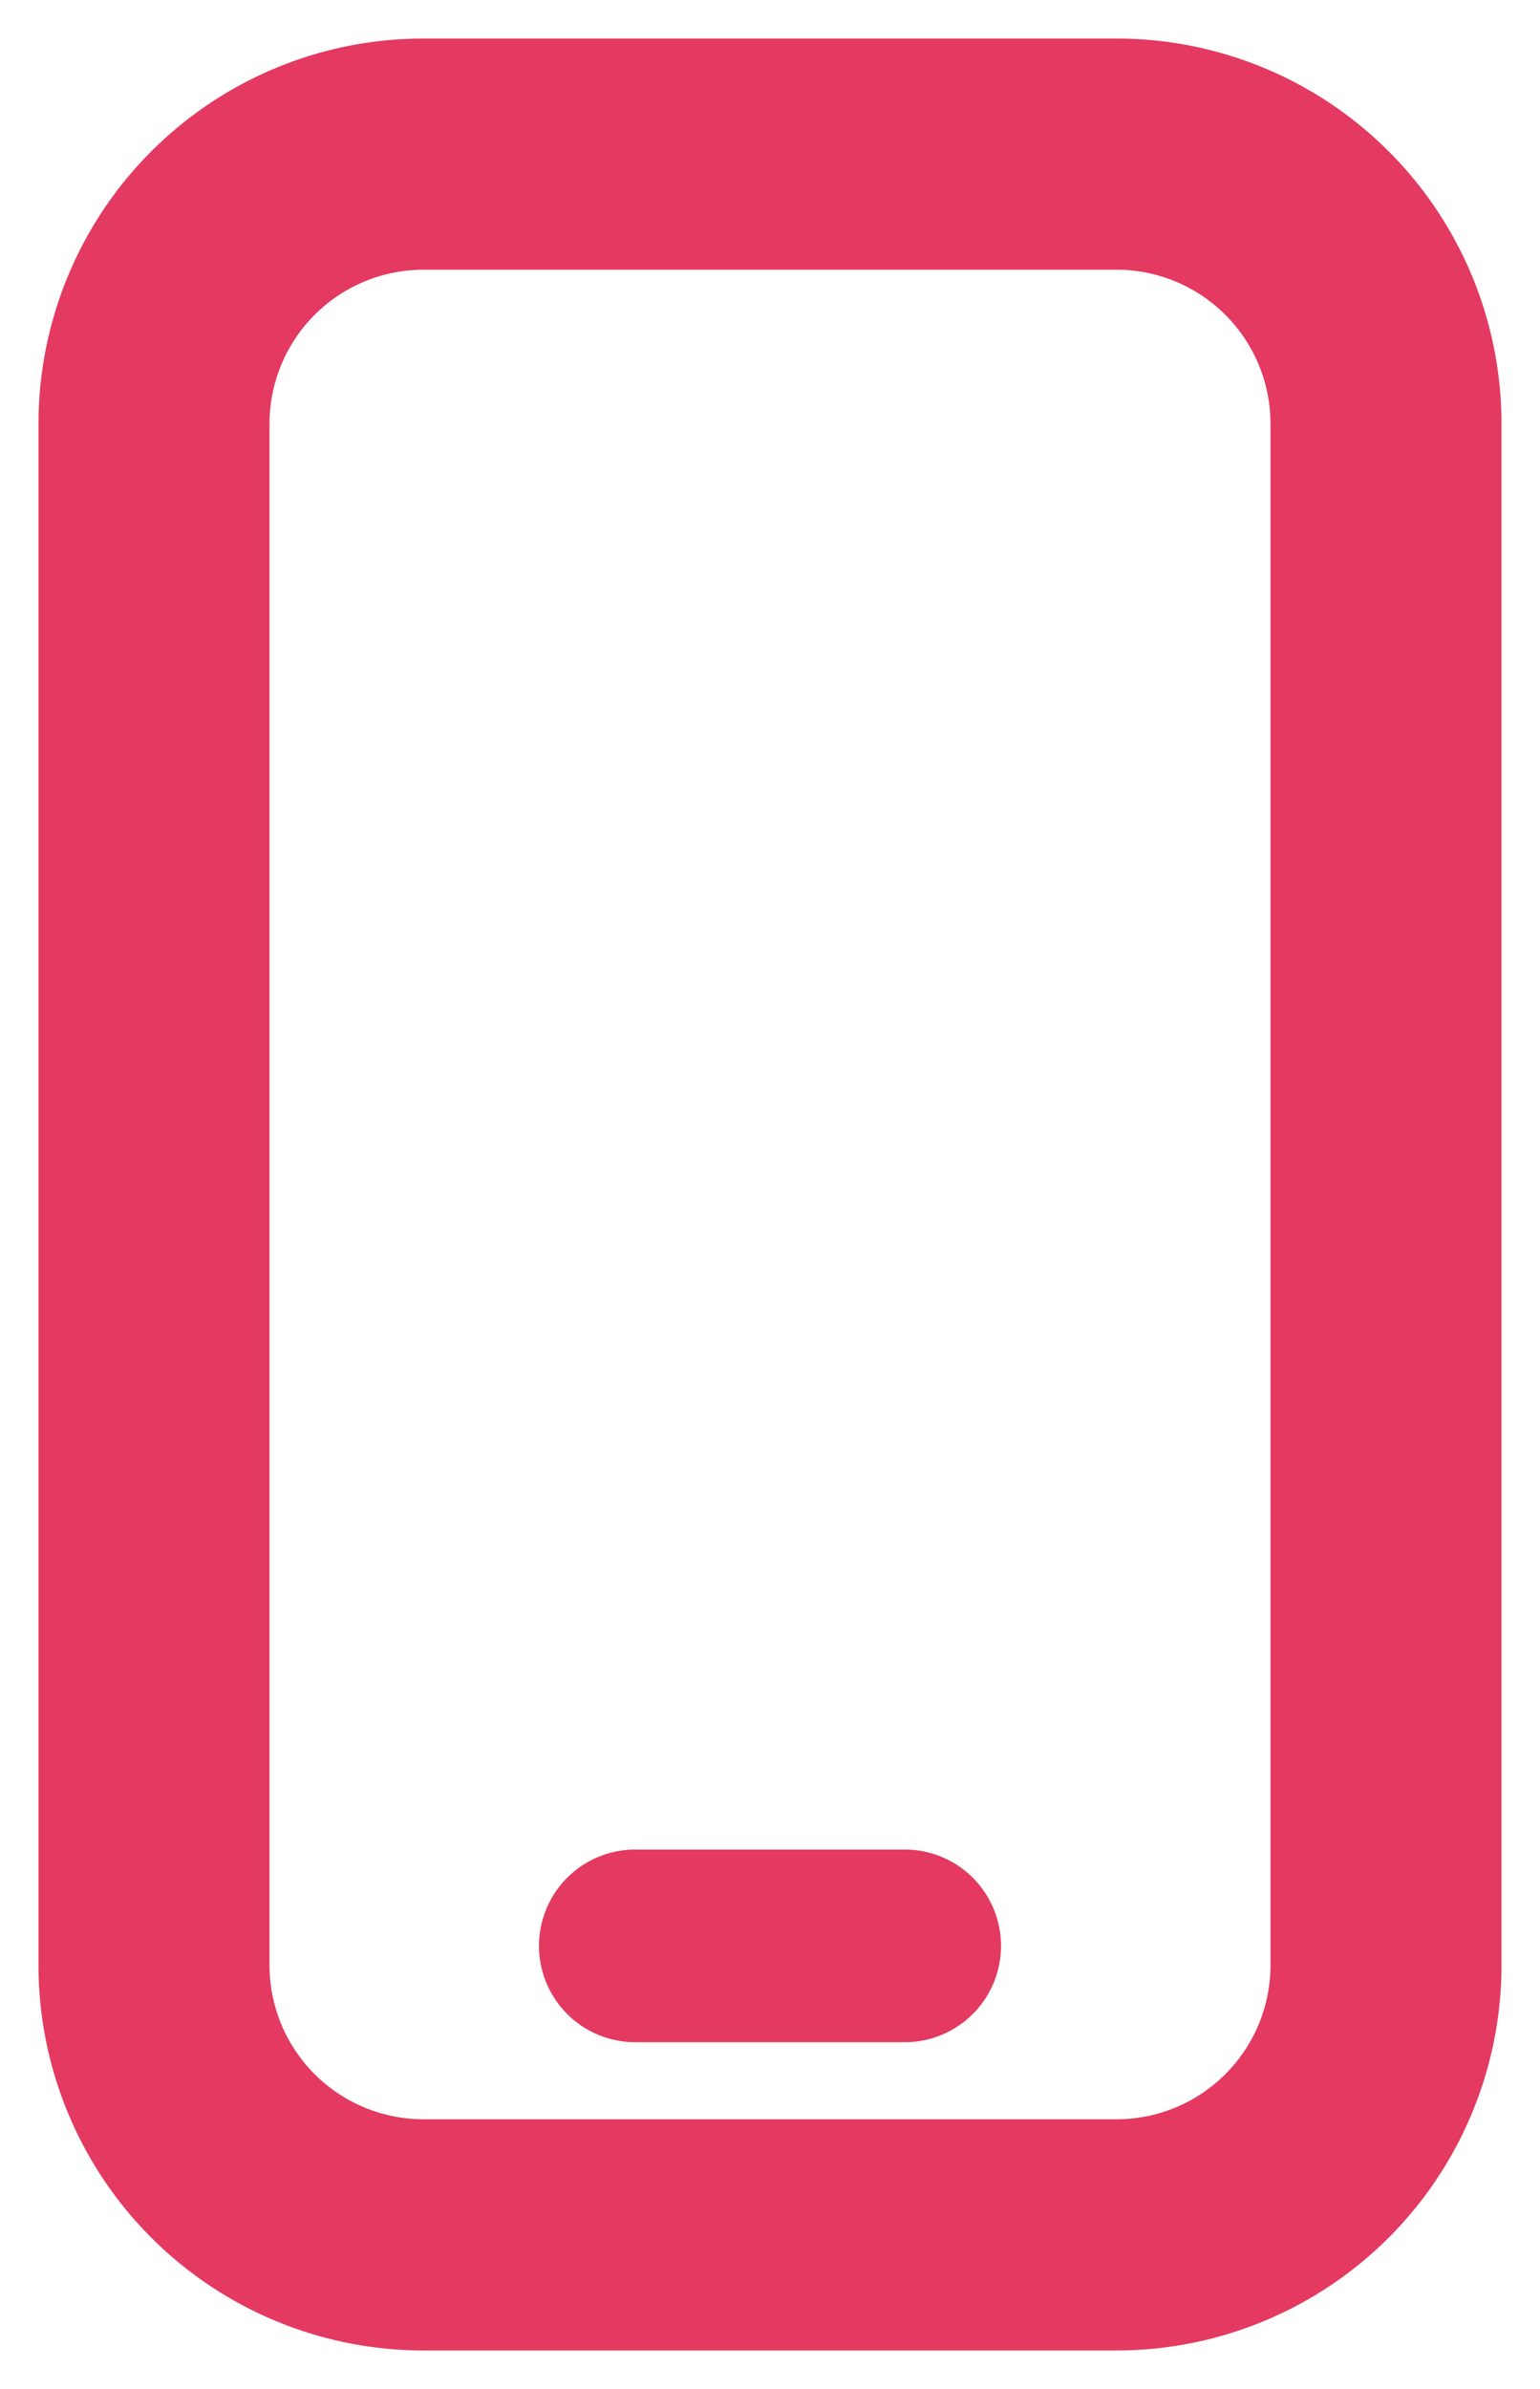 <svg xmlns="http://www.w3.org/2000/svg" xmlns:xlink="http://www.w3.org/1999/xlink" width="40" height="62" viewBox="0 0 40 62"><defs><clipPath id="dasdasdasd"><rect width="40" height="62"/></clipPath></defs><g id="Mobsdfsdfsdfsdfile" clip-path="url(#dasdasdasd)" style="fill: #e43960;"><path id="Path_331" data-name="Path 1" d="M10,6a4,4,0,0,0-4,4V50a4,4,0,0,0,4,4H28a4,4,0,0,0,4-4V10a4,4,0,0,0-4-4H10m0-6H28A10,10,0,0,1,38,10V50A10,10,0,0,1,28,60H10A10,10,0,0,1,0,50V10A10,10,0,0,1,10,0Z" transform="translate(1 1)"/><path id="Path_2" data-name="Path 2" d="M2.5,0h7a2.5,2.5,0,0,1,0,5h-7a2.5,2.5,0,0,1,0-5Z" transform="translate(14 48)"/></g></svg>